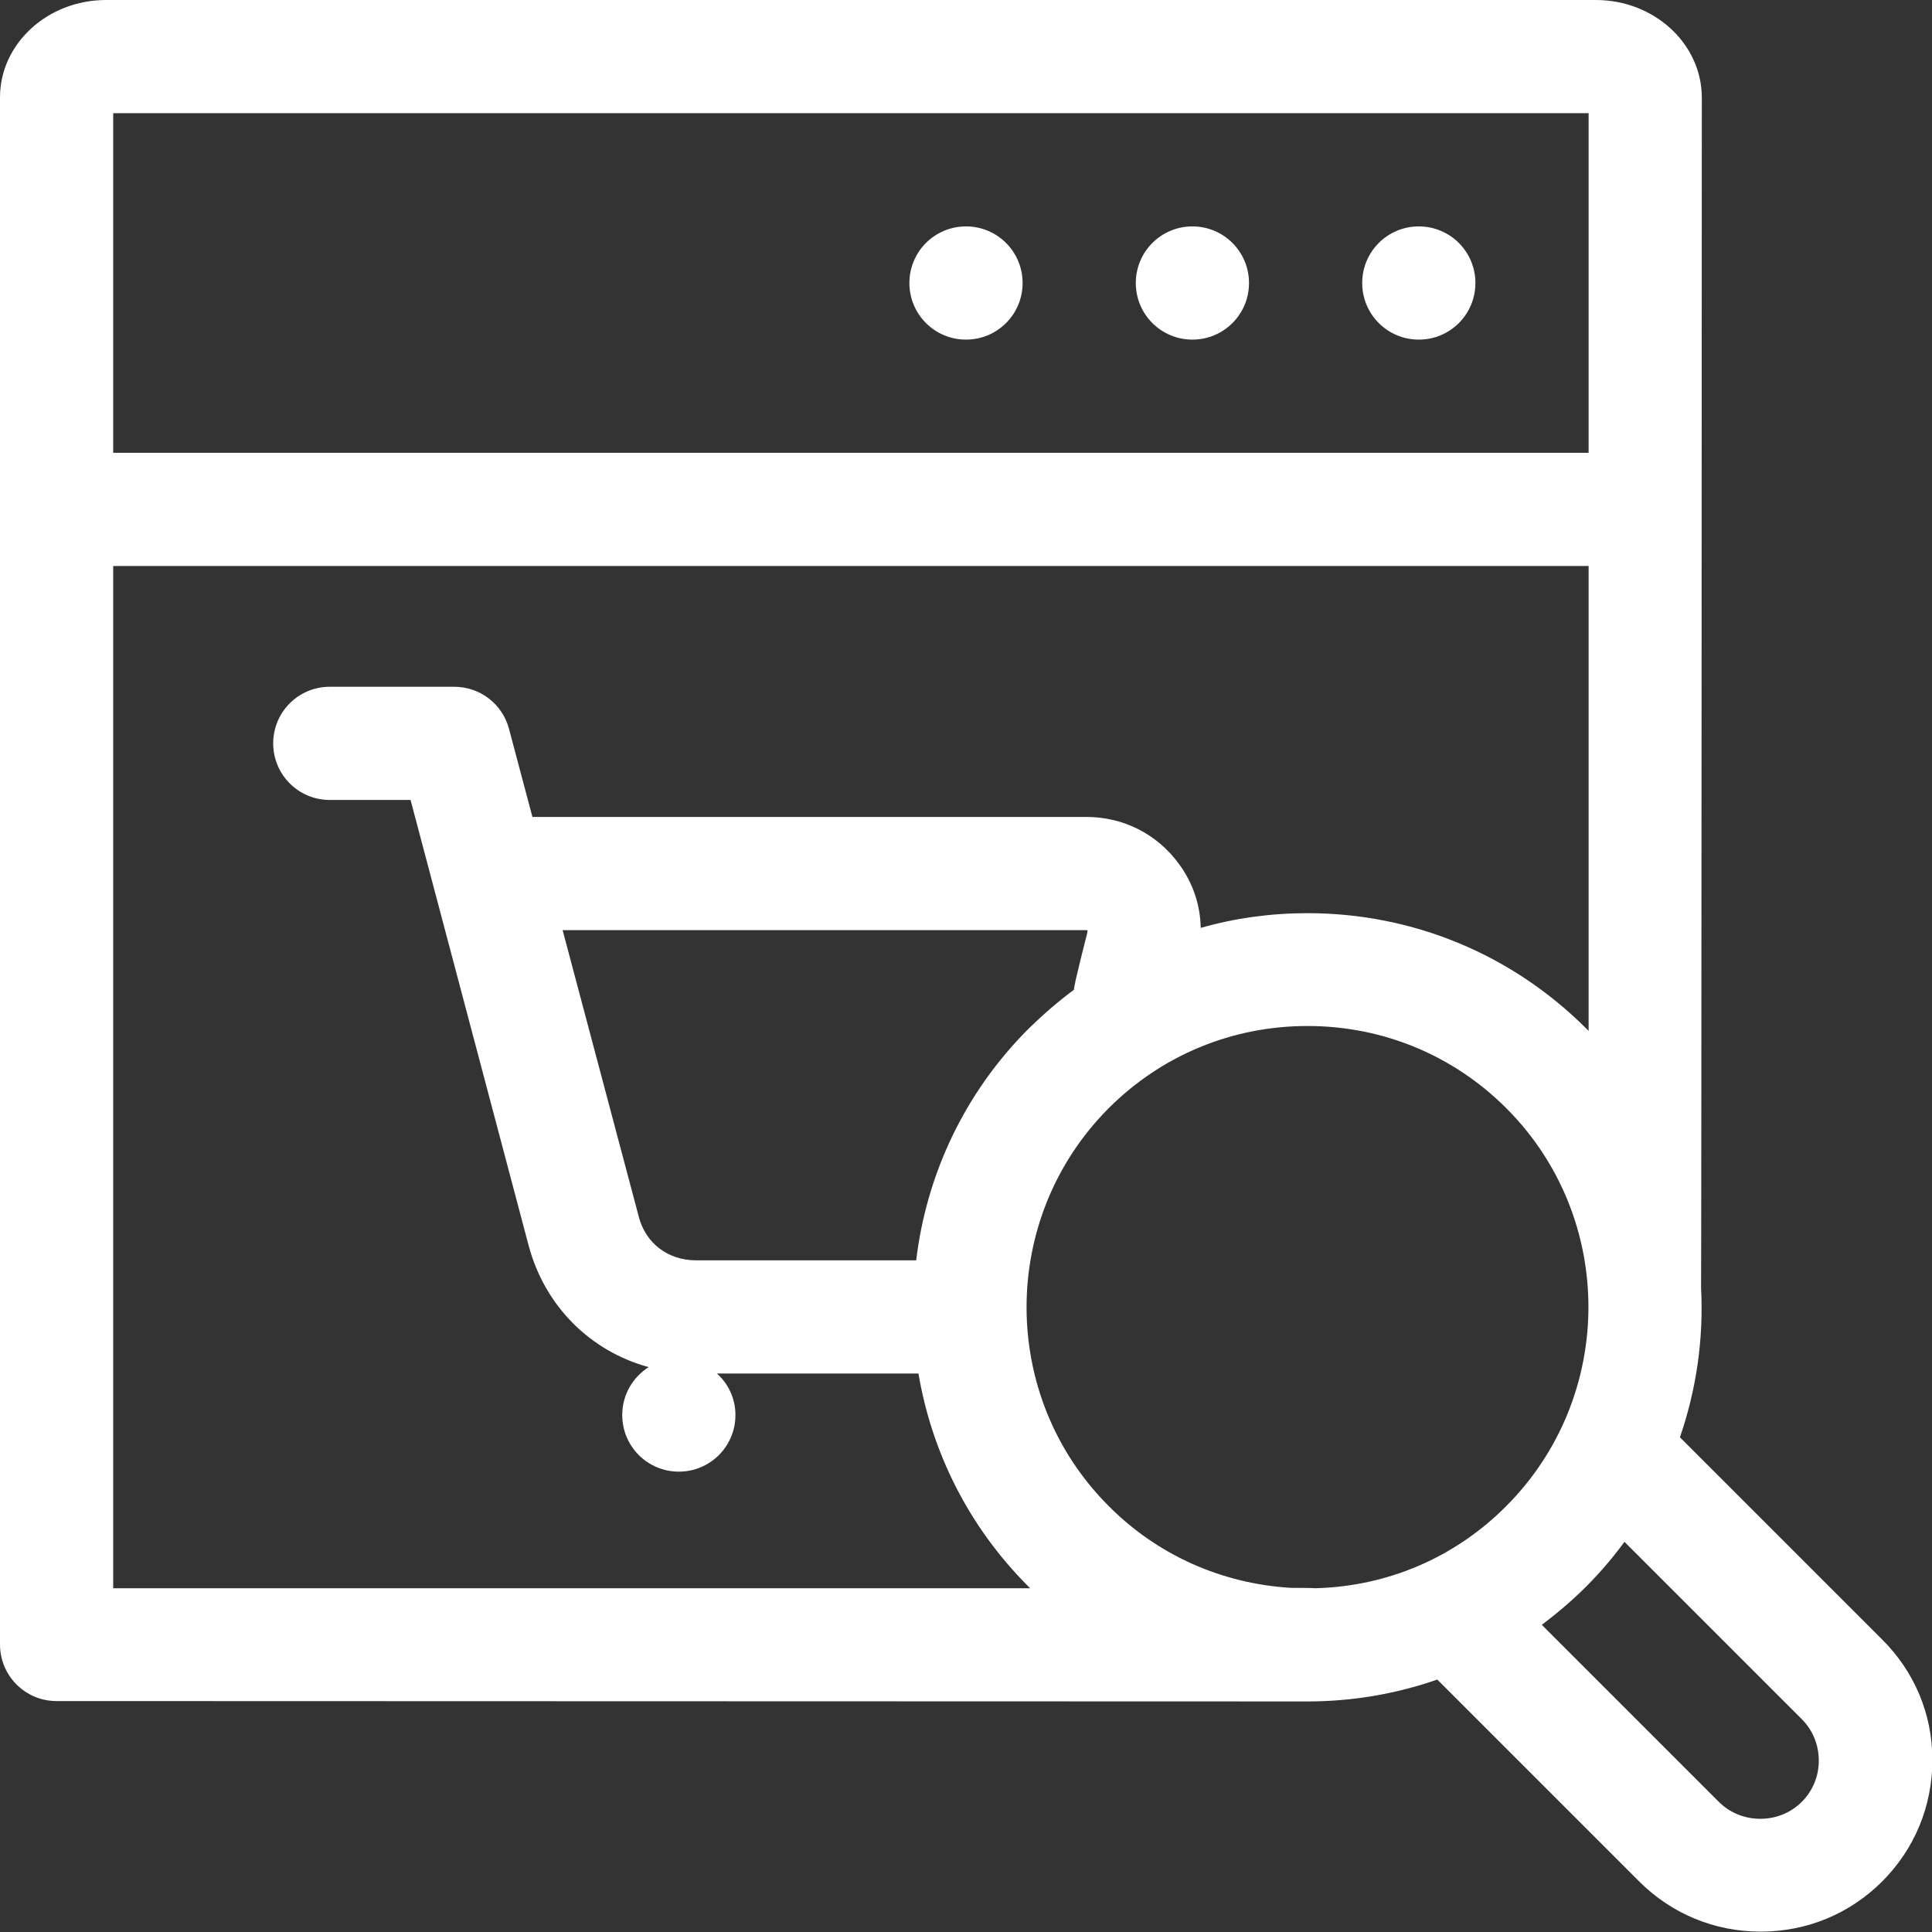 <?xml version="1.0" encoding="UTF-8"?> <!-- Generator: Adobe Illustrator 21.0.0, SVG Export Plug-In . SVG Version: 6.00 Build 0) --> <svg xmlns="http://www.w3.org/2000/svg" xmlns:xlink="http://www.w3.org/1999/xlink" id="Layer_1" x="0px" y="0px" viewBox="0 0 512 512" style="enable-background:new 0 0 512 512;" xml:space="preserve"><rect x="0" y="0" width="512" height="512" fill="#333333" stroke="none"/> <style type="text/css"> .st0{fill:#FFFFFF;} </style> <g> <path class="st0" d="M376,90c8.3,0,15-6.7,15-15c0-8.3-6.7-15-15-15s-15,6.7-15,15C361,83.3,367.7,90,376,90z"></path> <path class="st0" d="M316,90c8.3,0,15-6.7,15-15c0-8.3-6.7-15-15-15s-15,6.7-15,15C301,83.3,307.7,90,316,90z"></path> <path class="st0" d="M256,90c8.3,0,15-6.7,15-15c0-8.3-6.7-15-15-15s-15,6.7-15,15C241,83.3,247.7,90,256,90z"></path> <path class="st0" d="M498.7,434.4l-53.5-53.5c4.4-12.8,6.3-26.2,5.6-39.6c0.1-0.7,0.2-315.4,0.2-315.4C451,11.6,438.4,0,422.9,0 H28.1C12.6,0,0,11.6,0,25.8v410c0,8.3,6.7,15,15,15c0,0,329.7,0.1,331.5,0.1c11.9,0,23.5-2,34.4-5.8l53.5,53.5 c8.6,8.6,20,13.3,32.2,13.3c12.2,0,23.6-4.7,32.2-13.3c8.6-8.6,13.3-20,13.3-32.2S507.3,442.9,498.7,434.4L498.7,434.4z M348.6,420.9c-0.5-0.1-6.5-0.1-6.5-0.1c-18.2-1.1-35.3-8.6-48.3-21.7c-29-29-29-76.3,0-105.4c14.1-14.1,32.8-21.8,52.7-21.8 c19.9,0,38.6,7.7,52.7,21.8c29,29,29,76.3,0,105.4C385.6,412.8,367.7,420.4,348.6,420.9L348.6,420.9z M242.8,334h-58.4 c-7.3,0-13.3-4.5-15.1-11.5l-20.2-76h138.8c0.1,0,0.1,0,0.2,0c0,0,0.1,0.1,0.1,0.1c0,0,0,0,0,0c0,0.1,0,0.4-0.1,0.8 c0,0-3.5,13.5-3.5,14.9c-4.2,3.1-8.2,6.6-12,10.3C255.4,289.8,245.5,311.5,242.8,334L242.8,334z M421,30v90H30V30H421z M30,420.9 V150h391v123.2c-0.2-0.2-0.4-0.4-0.6-0.6c-19.7-19.7-46-30.6-73.9-30.6c-9.7,0-19.2,1.3-28.3,3.9c-0.1-6.1-2.1-12-5.8-17 c-5.8-7.9-14.7-12.4-24.5-12.4H141.1l-6.2-23.3c-1.7-6.6-7.7-11.2-14.5-11.2h-33c-8.3,0-15,6.7-15,15s6.7,15,15,15h21.4l31.3,118.1 c4.3,16.1,16.4,28,31.8,32.2c-4.2,2.7-7,7.3-7,12.7c0,8.3,6.7,15,15,15c8.3,0,15-6.7,15-15c0-4.4-1.9-8.3-4.9-11h53.4 c3.5,20.7,13.2,40.5,29.1,56.4c0.2,0.2,0.3,0.3,0.5,0.5L30,420.9L30,420.9z M477.5,477.5c-2.9,2.9-6.8,4.5-11,4.5s-8.1-1.6-11-4.5 l-46.9-46.9c4.1-3.1,8.1-6.5,11.8-10.2c3.7-3.7,7.1-7.7,10.1-11.8l47,47c2.9,2.9,4.5,6.8,4.5,11C482,470.7,480.4,474.6,477.5,477.5 L477.5,477.5z"></path> </g> </svg> 